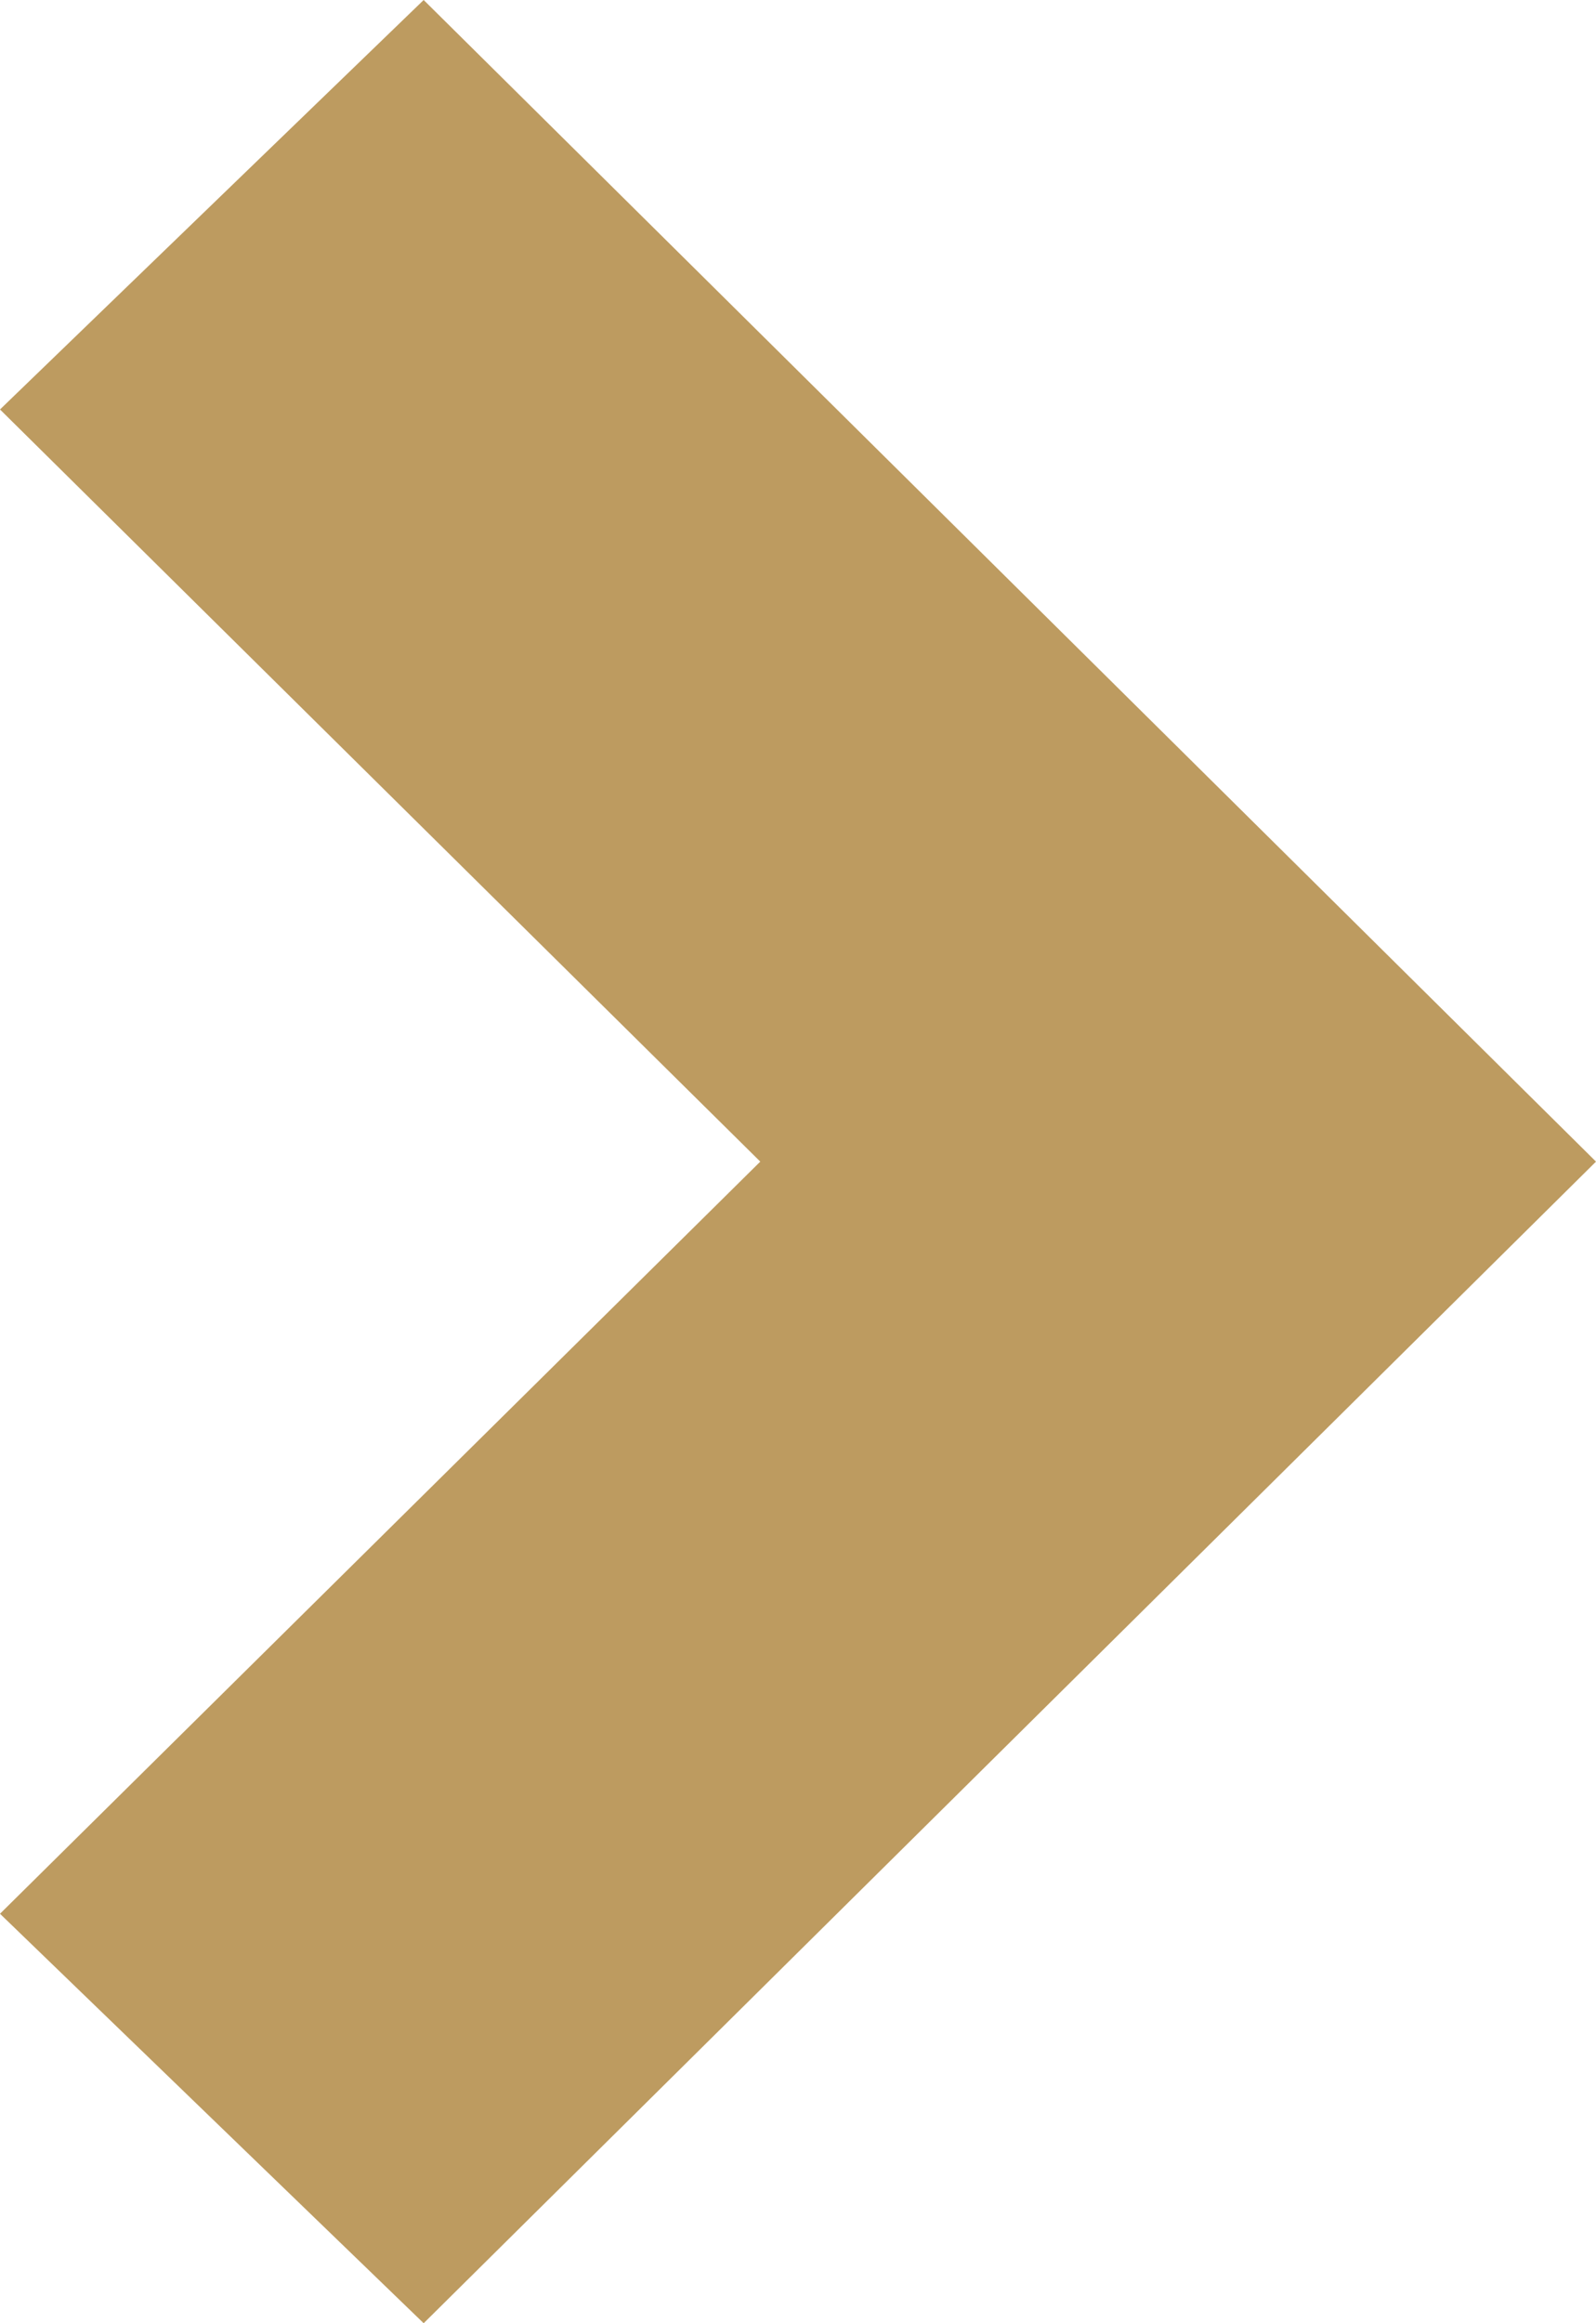 <?xml version="1.0" encoding="UTF-8"?><svg id="_レイヤー_2" xmlns="http://www.w3.org/2000/svg" viewBox="0 0 5.5 8"><defs><style>.cls-1{fill:#bd9b60;}</style></defs><g id="contents"><polygon class="cls-1" points="1.46 8 0 6.59 2.62 4 0 1.41 1.46 0 5.5 4 1.46 8"/></g></svg>